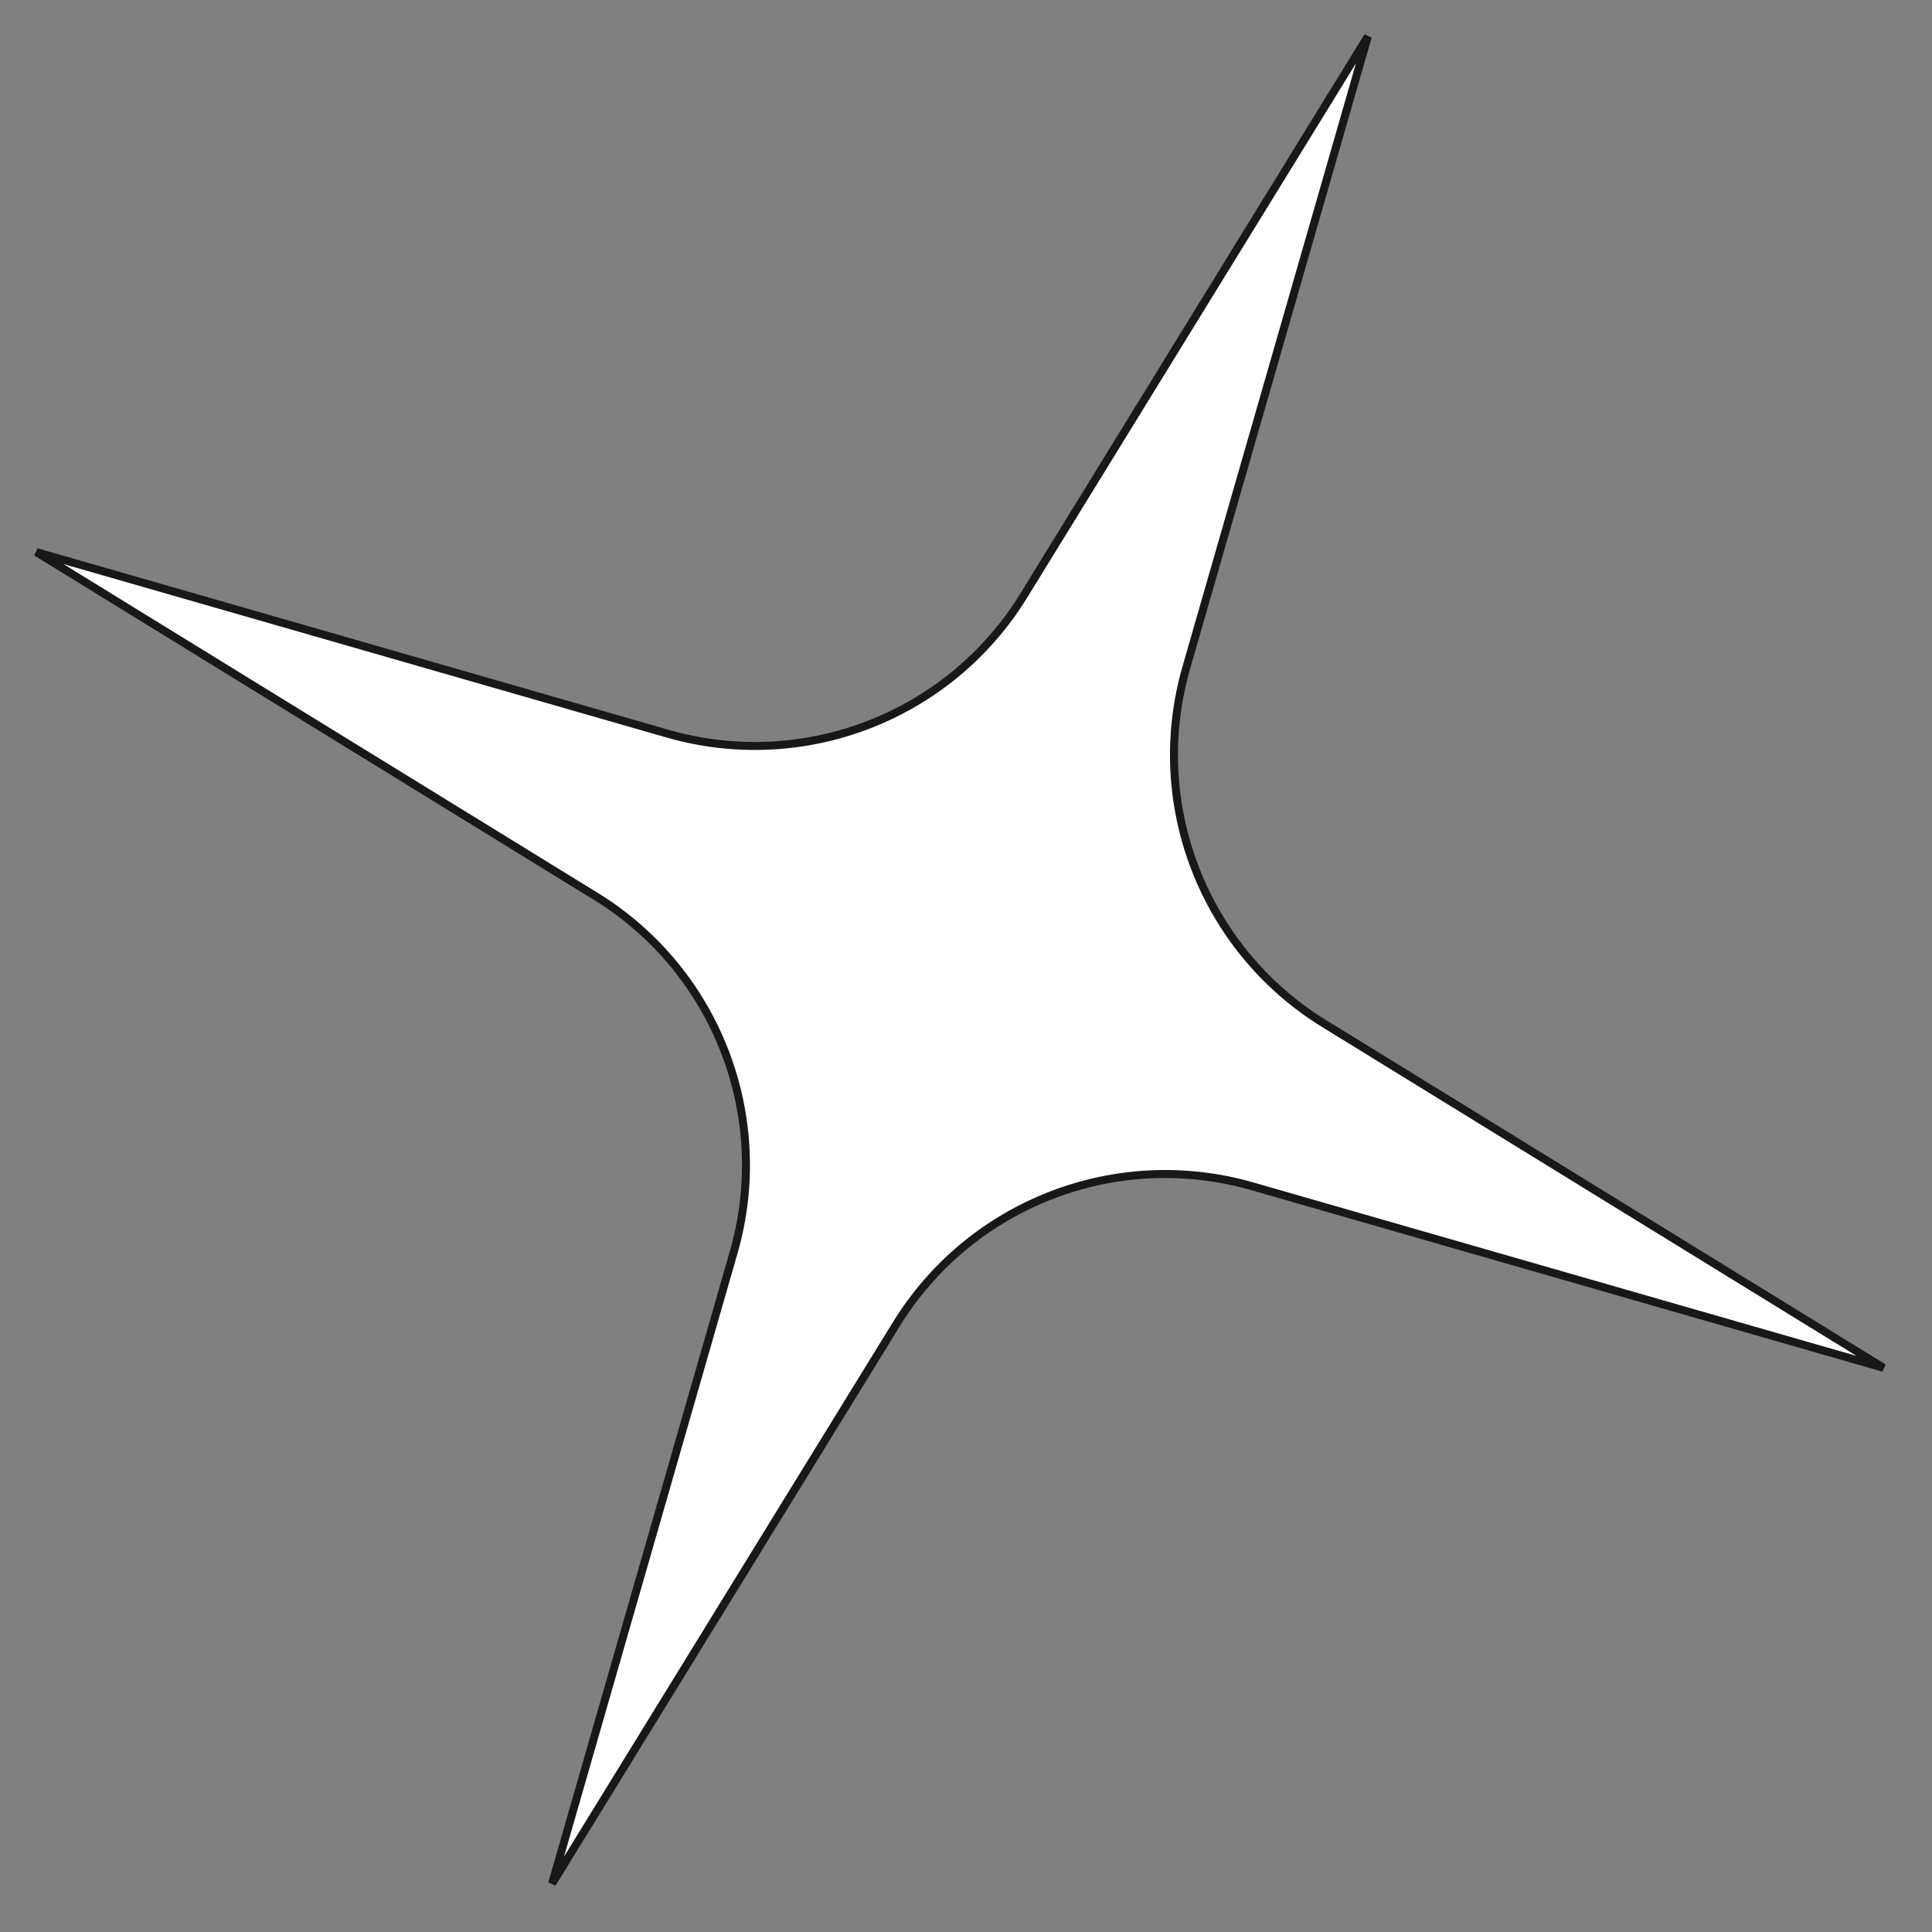 <?xml version="1.0" encoding="UTF-8"?> <svg xmlns="http://www.w3.org/2000/svg" width="31" height="31" viewBox="0 0 31 31" fill="none"><rect x="0" y="0" width="31" height="31" fill="#808080" stroke="none"/><path d="M16.425 9.559L21.948 0.584L19.035 10.712C18.406 12.897 19.311 15.233 21.248 16.425L30.223 21.948L20.095 19.035C17.91 18.407 15.574 19.311 14.382 21.248L8.859 30.223L11.772 20.095C12.4 17.91 11.496 15.574 9.559 14.382L0.584 8.859L10.712 11.772C12.897 12.4 15.233 11.496 16.425 9.559Z" fill="white" stroke="#181818" stroke-width="0.128"></path></svg> 
